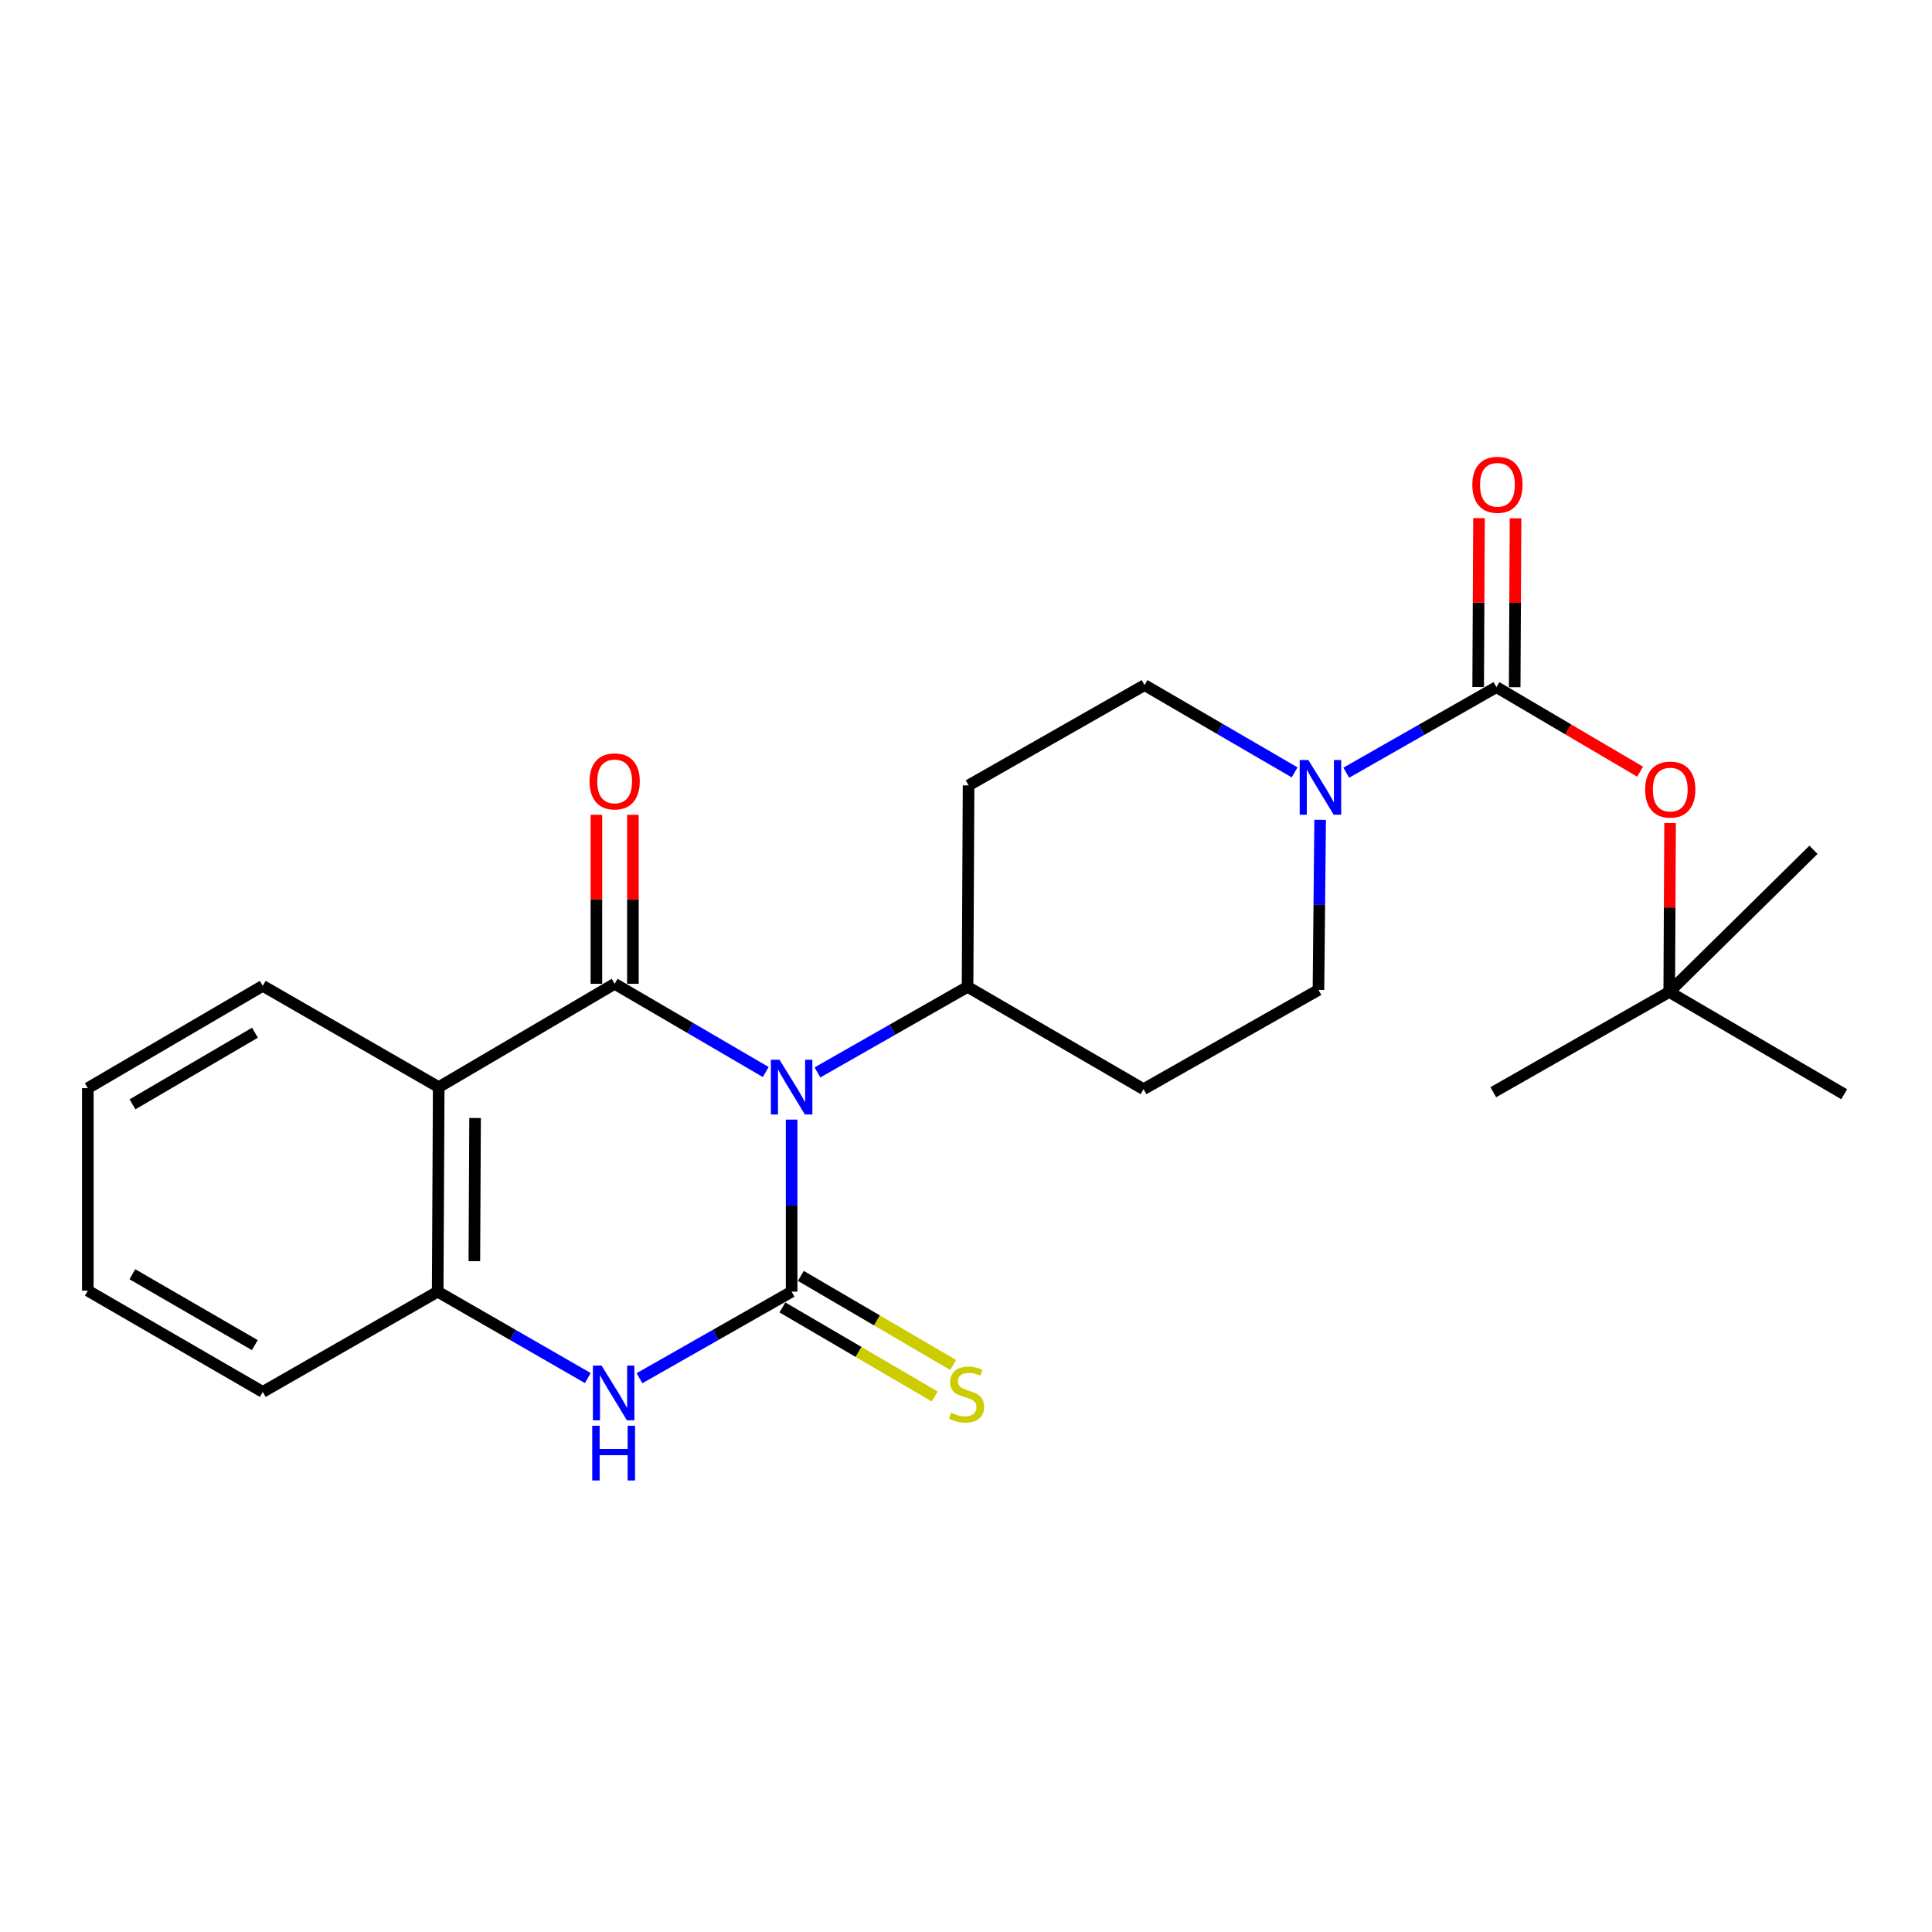<?xml version='1.0' encoding='iso-8859-1'?>
<svg version='1.1' baseProfile='full'
              xmlns='http://www.w3.org/2000/svg'
                      xmlns:rdkit='http://www.rdkit.org/xml'
                      xmlns:xlink='http://www.w3.org/1999/xlink'
                  xml:space='preserve'
width='1000px' height='1000px' viewBox='0 0 1000 1000'>
<!-- END OF HEADER -->
<rect style='opacity:1.0;fill:#FFFFFF;stroke:none' width='1000' height='1000' x='0' y='0'> </rect>
<path class='bond-0' d='M 409.744,579.509 L 409.744,624.035' style='fill:none;fill-rule:evenodd;stroke:#0000FF;stroke-width:6px;stroke-linecap:butt;stroke-linejoin:miter;stroke-opacity:1' />
<path class='bond-0' d='M 409.744,624.035 L 409.744,668.561' style='fill:none;fill-rule:evenodd;stroke:#000000;stroke-width:6px;stroke-linecap:butt;stroke-linejoin:miter;stroke-opacity:1' />
<path class='bond-1' d='M 396.352,554.883 L 357.248,532.05' style='fill:none;fill-rule:evenodd;stroke:#0000FF;stroke-width:6px;stroke-linecap:butt;stroke-linejoin:miter;stroke-opacity:1' />
<path class='bond-1' d='M 357.248,532.05 L 318.144,509.217' style='fill:none;fill-rule:evenodd;stroke:#000000;stroke-width:6px;stroke-linecap:butt;stroke-linejoin:miter;stroke-opacity:1' />
<path class='bond-7' d='M 423.105,555.087 L 461.957,532.939' style='fill:none;fill-rule:evenodd;stroke:#0000FF;stroke-width:6px;stroke-linecap:butt;stroke-linejoin:miter;stroke-opacity:1' />
<path class='bond-7' d='M 461.957,532.939 L 500.808,510.792' style='fill:none;fill-rule:evenodd;stroke:#000000;stroke-width:6px;stroke-linecap:butt;stroke-linejoin:miter;stroke-opacity:1' />
<path class='bond-3' d='M 409.744,668.561 L 370.376,690.96' style='fill:none;fill-rule:evenodd;stroke:#000000;stroke-width:6px;stroke-linecap:butt;stroke-linejoin:miter;stroke-opacity:1' />
<path class='bond-3' d='M 370.376,690.96 L 331.009,713.358' style='fill:none;fill-rule:evenodd;stroke:#0000FF;stroke-width:6px;stroke-linecap:butt;stroke-linejoin:miter;stroke-opacity:1' />
<path class='bond-8' d='M 404.973,676.719 L 444.392,699.772' style='fill:none;fill-rule:evenodd;stroke:#000000;stroke-width:6px;stroke-linecap:butt;stroke-linejoin:miter;stroke-opacity:1' />
<path class='bond-8' d='M 444.392,699.772 L 483.811,722.825' style='fill:none;fill-rule:evenodd;stroke:#CCCC00;stroke-width:6px;stroke-linecap:butt;stroke-linejoin:miter;stroke-opacity:1' />
<path class='bond-8' d='M 414.515,660.404 L 453.933,683.458' style='fill:none;fill-rule:evenodd;stroke:#000000;stroke-width:6px;stroke-linecap:butt;stroke-linejoin:miter;stroke-opacity:1' />
<path class='bond-8' d='M 453.933,683.458 L 493.352,706.511' style='fill:none;fill-rule:evenodd;stroke:#CCCC00;stroke-width:6px;stroke-linecap:butt;stroke-linejoin:miter;stroke-opacity:1' />
<path class='bond-2' d='M 318.144,509.217 L 227.08,562.703' style='fill:none;fill-rule:evenodd;stroke:#000000;stroke-width:6px;stroke-linecap:butt;stroke-linejoin:miter;stroke-opacity:1' />
<path class='bond-10' d='M 327.594,509.217 L 327.594,465.482' style='fill:none;fill-rule:evenodd;stroke:#000000;stroke-width:6px;stroke-linecap:butt;stroke-linejoin:miter;stroke-opacity:1' />
<path class='bond-10' d='M 327.594,465.482 L 327.594,421.748' style='fill:none;fill-rule:evenodd;stroke:#FF0000;stroke-width:6px;stroke-linecap:butt;stroke-linejoin:miter;stroke-opacity:1' />
<path class='bond-10' d='M 308.694,509.217 L 308.694,465.482' style='fill:none;fill-rule:evenodd;stroke:#000000;stroke-width:6px;stroke-linecap:butt;stroke-linejoin:miter;stroke-opacity:1' />
<path class='bond-10' d='M 308.694,465.482 L 308.694,421.748' style='fill:none;fill-rule:evenodd;stroke:#FF0000;stroke-width:6px;stroke-linecap:butt;stroke-linejoin:miter;stroke-opacity:1' />
<path class='bond-6' d='M 227.08,562.703 L 226.544,668.561' style='fill:none;fill-rule:evenodd;stroke:#000000;stroke-width:6px;stroke-linecap:butt;stroke-linejoin:miter;stroke-opacity:1' />
<path class='bond-6' d='M 245.899,578.677 L 245.524,652.778' style='fill:none;fill-rule:evenodd;stroke:#000000;stroke-width:6px;stroke-linecap:butt;stroke-linejoin:miter;stroke-opacity:1' />
<path class='bond-17' d='M 227.08,562.703 L 136.005,510.267' style='fill:none;fill-rule:evenodd;stroke:#000000;stroke-width:6px;stroke-linecap:butt;stroke-linejoin:miter;stroke-opacity:1' />
<path class='bond-24' d='M 304.252,713.283 L 265.398,690.922' style='fill:none;fill-rule:evenodd;stroke:#0000FF;stroke-width:6px;stroke-linecap:butt;stroke-linejoin:miter;stroke-opacity:1' />
<path class='bond-24' d='M 265.398,690.922 L 226.544,668.561' style='fill:none;fill-rule:evenodd;stroke:#000000;stroke-width:6px;stroke-linecap:butt;stroke-linejoin:miter;stroke-opacity:1' />
<path class='bond-4' d='M 774.548,355.658 L 735.686,377.802' style='fill:none;fill-rule:evenodd;stroke:#000000;stroke-width:6px;stroke-linecap:butt;stroke-linejoin:miter;stroke-opacity:1' />
<path class='bond-4' d='M 735.686,377.802 L 696.823,399.945' style='fill:none;fill-rule:evenodd;stroke:#0000FF;stroke-width:6px;stroke-linecap:butt;stroke-linejoin:miter;stroke-opacity:1' />
<path class='bond-9' d='M 774.548,355.658 L 811.729,377.54' style='fill:none;fill-rule:evenodd;stroke:#000000;stroke-width:6px;stroke-linecap:butt;stroke-linejoin:miter;stroke-opacity:1' />
<path class='bond-9' d='M 811.729,377.54 L 848.911,399.421' style='fill:none;fill-rule:evenodd;stroke:#FF0000;stroke-width:6px;stroke-linecap:butt;stroke-linejoin:miter;stroke-opacity:1' />
<path class='bond-15' d='M 783.998,355.705 L 784.217,311.991' style='fill:none;fill-rule:evenodd;stroke:#000000;stroke-width:6px;stroke-linecap:butt;stroke-linejoin:miter;stroke-opacity:1' />
<path class='bond-15' d='M 784.217,311.991 L 784.436,268.277' style='fill:none;fill-rule:evenodd;stroke:#FF0000;stroke-width:6px;stroke-linecap:butt;stroke-linejoin:miter;stroke-opacity:1' />
<path class='bond-15' d='M 765.098,355.611 L 765.317,311.896' style='fill:none;fill-rule:evenodd;stroke:#000000;stroke-width:6px;stroke-linecap:butt;stroke-linejoin:miter;stroke-opacity:1' />
<path class='bond-15' d='M 765.317,311.896 L 765.536,268.182' style='fill:none;fill-rule:evenodd;stroke:#FF0000;stroke-width:6px;stroke-linecap:butt;stroke-linejoin:miter;stroke-opacity:1' />
<path class='bond-5' d='M 670.089,399.781 L 631.254,377.194' style='fill:none;fill-rule:evenodd;stroke:#0000FF;stroke-width:6px;stroke-linecap:butt;stroke-linejoin:miter;stroke-opacity:1' />
<path class='bond-5' d='M 631.254,377.194 L 592.419,354.608' style='fill:none;fill-rule:evenodd;stroke:#000000;stroke-width:6px;stroke-linecap:butt;stroke-linejoin:miter;stroke-opacity:1' />
<path class='bond-25' d='M 683.298,424.339 L 682.866,468.358' style='fill:none;fill-rule:evenodd;stroke:#0000FF;stroke-width:6px;stroke-linecap:butt;stroke-linejoin:miter;stroke-opacity:1' />
<path class='bond-25' d='M 682.866,468.358 L 682.433,512.377' style='fill:none;fill-rule:evenodd;stroke:#000000;stroke-width:6px;stroke-linecap:butt;stroke-linejoin:miter;stroke-opacity:1' />
<path class='bond-18' d='M 226.544,668.561 L 136.005,720.451' style='fill:none;fill-rule:evenodd;stroke:#000000;stroke-width:6px;stroke-linecap:butt;stroke-linejoin:miter;stroke-opacity:1' />
<path class='bond-11' d='M 500.808,510.792 L 591.894,563.753' style='fill:none;fill-rule:evenodd;stroke:#000000;stroke-width:6px;stroke-linecap:butt;stroke-linejoin:miter;stroke-opacity:1' />
<path class='bond-12' d='M 500.808,510.792 L 501.333,406.508' style='fill:none;fill-rule:evenodd;stroke:#000000;stroke-width:6px;stroke-linecap:butt;stroke-linejoin:miter;stroke-opacity:1' />
<path class='bond-16' d='M 864.433,425.989 L 864.214,469.708' style='fill:none;fill-rule:evenodd;stroke:#FF0000;stroke-width:6px;stroke-linecap:butt;stroke-linejoin:miter;stroke-opacity:1' />
<path class='bond-16' d='M 864.214,469.708 L 863.995,513.427' style='fill:none;fill-rule:evenodd;stroke:#000000;stroke-width:6px;stroke-linecap:butt;stroke-linejoin:miter;stroke-opacity:1' />
<path class='bond-14' d='M 591.894,563.753 L 682.433,512.377' style='fill:none;fill-rule:evenodd;stroke:#000000;stroke-width:6px;stroke-linecap:butt;stroke-linejoin:miter;stroke-opacity:1' />
<path class='bond-13' d='M 501.333,406.508 L 592.419,354.608' style='fill:none;fill-rule:evenodd;stroke:#000000;stroke-width:6px;stroke-linecap:butt;stroke-linejoin:miter;stroke-opacity:1' />
<path class='bond-19' d='M 863.995,513.427 L 954.545,566.378' style='fill:none;fill-rule:evenodd;stroke:#000000;stroke-width:6px;stroke-linecap:butt;stroke-linejoin:miter;stroke-opacity:1' />
<path class='bond-20' d='M 863.995,513.427 L 772.92,565.328' style='fill:none;fill-rule:evenodd;stroke:#000000;stroke-width:6px;stroke-linecap:butt;stroke-linejoin:miter;stroke-opacity:1' />
<path class='bond-21' d='M 863.995,513.427 L 938.659,439.855' style='fill:none;fill-rule:evenodd;stroke:#000000;stroke-width:6px;stroke-linecap:butt;stroke-linejoin:miter;stroke-opacity:1' />
<path class='bond-22' d='M 136.005,510.267 L 45.455,563.228' style='fill:none;fill-rule:evenodd;stroke:#000000;stroke-width:6px;stroke-linecap:butt;stroke-linejoin:miter;stroke-opacity:1' />
<path class='bond-22' d='M 131.964,534.525 L 68.579,571.598' style='fill:none;fill-rule:evenodd;stroke:#000000;stroke-width:6px;stroke-linecap:butt;stroke-linejoin:miter;stroke-opacity:1' />
<path class='bond-23' d='M 136.005,720.451 L 45.455,668.036' style='fill:none;fill-rule:evenodd;stroke:#000000;stroke-width:6px;stroke-linecap:butt;stroke-linejoin:miter;stroke-opacity:1' />
<path class='bond-23' d='M 131.89,696.232 L 68.505,659.542' style='fill:none;fill-rule:evenodd;stroke:#000000;stroke-width:6px;stroke-linecap:butt;stroke-linejoin:miter;stroke-opacity:1' />
<path class='bond-26' d='M 45.455,563.228 L 45.455,668.036' style='fill:none;fill-rule:evenodd;stroke:#000000;stroke-width:6px;stroke-linecap:butt;stroke-linejoin:miter;stroke-opacity:1' />
<path  class='atom-0' d='M 403.484 548.543
L 412.764 563.543
Q 413.684 565.023, 415.164 567.703
Q 416.644 570.383, 416.724 570.543
L 416.724 548.543
L 420.484 548.543
L 420.484 576.863
L 416.604 576.863
L 406.644 560.463
Q 405.484 558.543, 404.244 556.343
Q 403.044 554.143, 402.684 553.463
L 402.684 576.863
L 399.004 576.863
L 399.004 548.543
L 403.484 548.543
' fill='#0000FF'/>
<path  class='atom-4' d='M 311.359 706.816
L 320.639 721.816
Q 321.559 723.296, 323.039 725.976
Q 324.519 728.656, 324.599 728.816
L 324.599 706.816
L 328.359 706.816
L 328.359 735.136
L 324.479 735.136
L 314.519 718.736
Q 313.359 716.816, 312.119 714.616
Q 310.919 712.416, 310.559 711.736
L 310.559 735.136
L 306.879 735.136
L 306.879 706.816
L 311.359 706.816
' fill='#0000FF'/>
<path  class='atom-4' d='M 306.539 737.968
L 310.379 737.968
L 310.379 750.008
L 324.859 750.008
L 324.859 737.968
L 328.699 737.968
L 328.699 766.288
L 324.859 766.288
L 324.859 753.208
L 310.379 753.208
L 310.379 766.288
L 306.539 766.288
L 306.539 737.968
' fill='#0000FF'/>
<path  class='atom-6' d='M 677.202 393.398
L 686.482 408.398
Q 687.402 409.878, 688.882 412.558
Q 690.362 415.238, 690.442 415.398
L 690.442 393.398
L 694.202 393.398
L 694.202 421.718
L 690.322 421.718
L 680.362 405.318
Q 679.202 403.398, 677.962 401.198
Q 676.762 398.998, 676.402 398.318
L 676.402 421.718
L 672.722 421.718
L 672.722 393.398
L 677.202 393.398
' fill='#0000FF'/>
<path  class='atom-9' d='M 492.283 731.232
Q 492.603 731.352, 493.923 731.912
Q 495.243 732.472, 496.683 732.832
Q 498.163 733.152, 499.603 733.152
Q 502.283 733.152, 503.843 731.872
Q 505.403 730.552, 505.403 728.272
Q 505.403 726.712, 504.603 725.752
Q 503.843 724.792, 502.643 724.272
Q 501.443 723.752, 499.443 723.152
Q 496.923 722.392, 495.403 721.672
Q 493.923 720.952, 492.843 719.432
Q 491.803 717.912, 491.803 715.352
Q 491.803 711.792, 494.203 709.592
Q 496.643 707.392, 501.443 707.392
Q 504.723 707.392, 508.443 708.952
L 507.523 712.032
Q 504.123 710.632, 501.563 710.632
Q 498.803 710.632, 497.283 711.792
Q 495.763 712.912, 495.803 714.872
Q 495.803 716.392, 496.563 717.312
Q 497.363 718.232, 498.483 718.752
Q 499.643 719.272, 501.563 719.872
Q 504.123 720.672, 505.643 721.472
Q 507.163 722.272, 508.243 723.912
Q 509.363 725.512, 509.363 728.272
Q 509.363 732.192, 506.723 734.312
Q 504.123 736.392, 499.763 736.392
Q 497.243 736.392, 495.323 735.832
Q 493.443 735.312, 491.203 734.392
L 492.283 731.232
' fill='#CCCC00'/>
<path  class='atom-10' d='M 851.52 408.688
Q 851.52 401.888, 854.88 398.088
Q 858.24 394.288, 864.52 394.288
Q 870.8 394.288, 874.16 398.088
Q 877.52 401.888, 877.52 408.688
Q 877.52 415.568, 874.12 419.488
Q 870.72 423.368, 864.52 423.368
Q 858.28 423.368, 854.88 419.488
Q 851.52 415.608, 851.52 408.688
M 864.52 420.168
Q 868.84 420.168, 871.16 417.288
Q 873.52 414.368, 873.52 408.688
Q 873.52 403.128, 871.16 400.328
Q 868.84 397.488, 864.52 397.488
Q 860.2 397.488, 857.84 400.288
Q 855.52 403.088, 855.52 408.688
Q 855.52 414.408, 857.84 417.288
Q 860.2 420.168, 864.52 420.168
' fill='#FF0000'/>
<path  class='atom-11' d='M 305.144 404.446
Q 305.144 397.646, 308.504 393.846
Q 311.864 390.046, 318.144 390.046
Q 324.424 390.046, 327.784 393.846
Q 331.144 397.646, 331.144 404.446
Q 331.144 411.326, 327.744 415.246
Q 324.344 419.126, 318.144 419.126
Q 311.904 419.126, 308.504 415.246
Q 305.144 411.366, 305.144 404.446
M 318.144 415.926
Q 322.464 415.926, 324.784 413.046
Q 327.144 410.126, 327.144 404.446
Q 327.144 398.886, 324.784 396.086
Q 322.464 393.246, 318.144 393.246
Q 313.824 393.246, 311.464 396.046
Q 309.144 398.846, 309.144 404.446
Q 309.144 410.166, 311.464 413.046
Q 313.824 415.926, 318.144 415.926
' fill='#FF0000'/>
<path  class='atom-16' d='M 762.073 250.929
Q 762.073 244.129, 765.433 240.329
Q 768.793 236.529, 775.073 236.529
Q 781.353 236.529, 784.713 240.329
Q 788.073 244.129, 788.073 250.929
Q 788.073 257.809, 784.673 261.729
Q 781.273 265.609, 775.073 265.609
Q 768.833 265.609, 765.433 261.729
Q 762.073 257.849, 762.073 250.929
M 775.073 262.409
Q 779.393 262.409, 781.713 259.529
Q 784.073 256.609, 784.073 250.929
Q 784.073 245.369, 781.713 242.569
Q 779.393 239.729, 775.073 239.729
Q 770.753 239.729, 768.393 242.529
Q 766.073 245.329, 766.073 250.929
Q 766.073 256.649, 768.393 259.529
Q 770.753 262.409, 775.073 262.409
' fill='#FF0000'/>
</svg>
